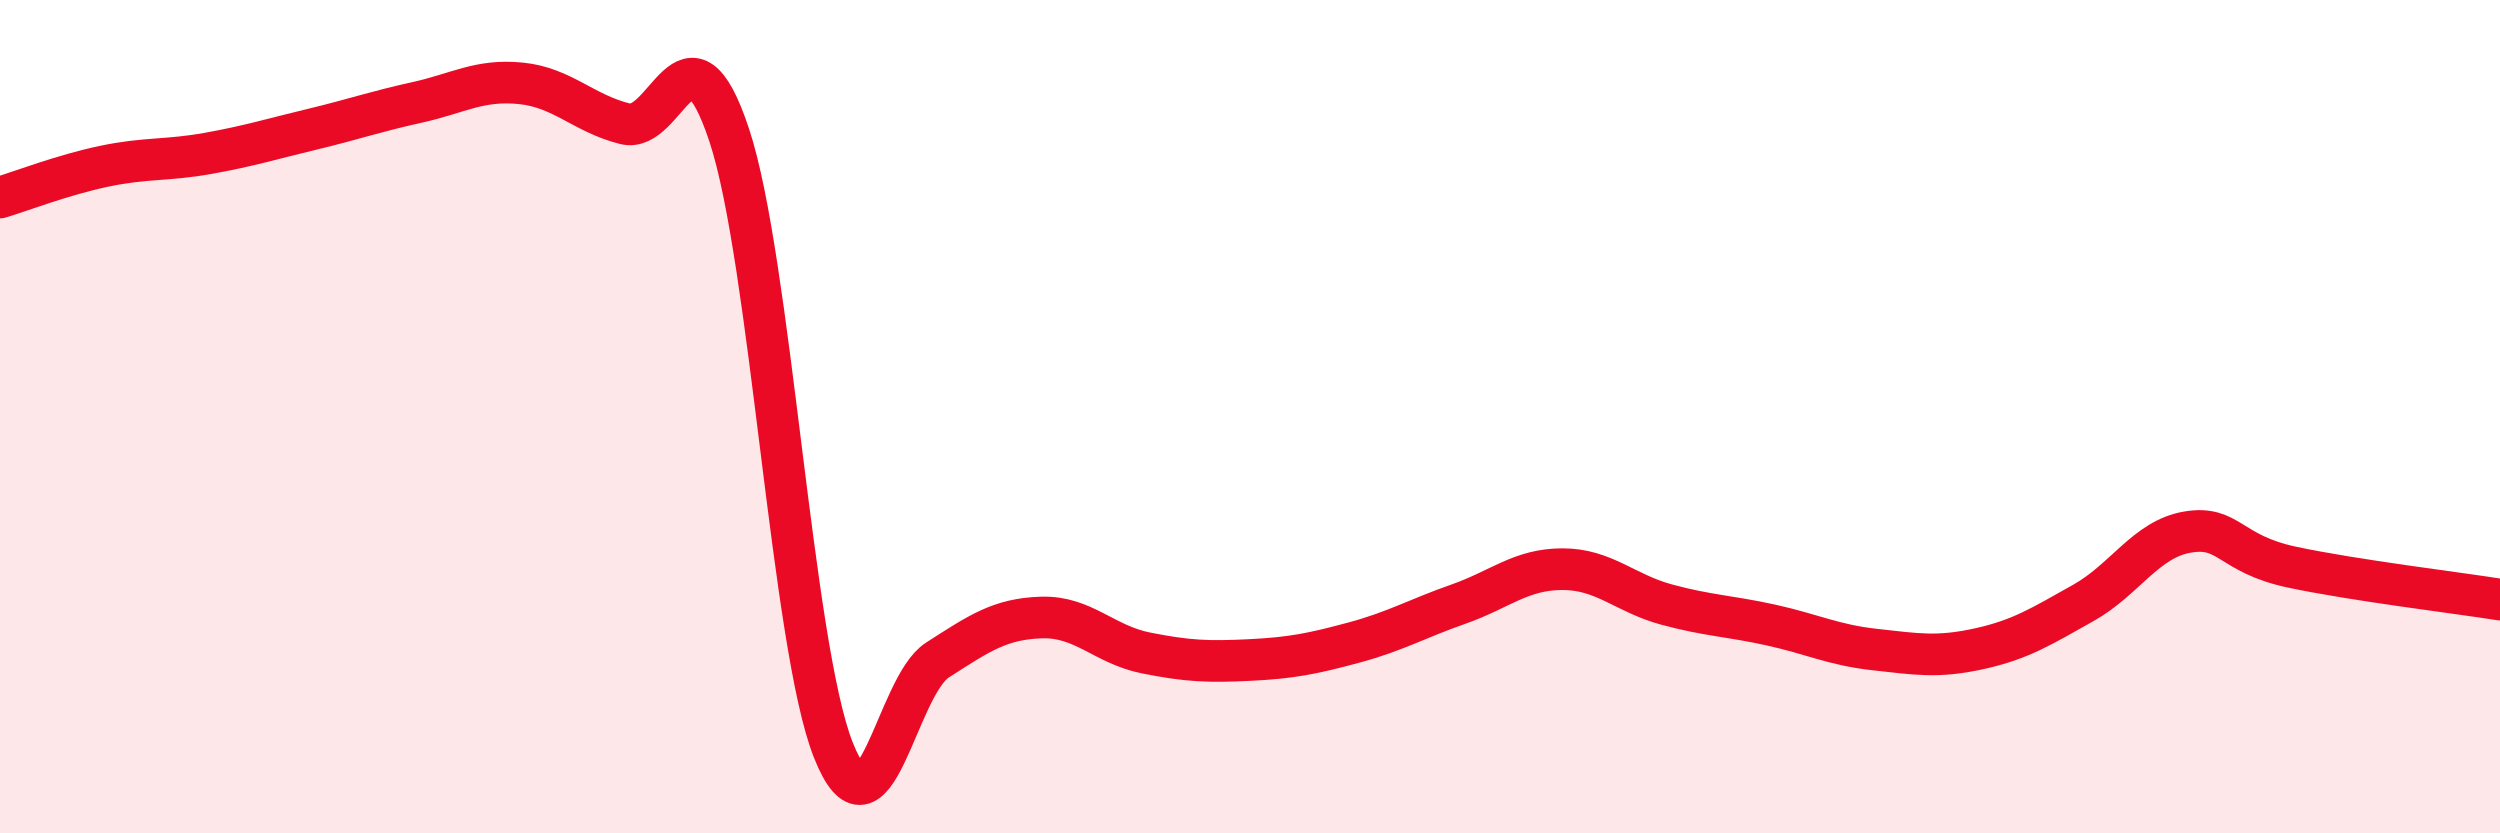 
    <svg width="60" height="20" viewBox="0 0 60 20" xmlns="http://www.w3.org/2000/svg">
      <path
        d="M 0,4.74 C 0.5,4.59 1.5,4.2 2.5,3.99 C 3.5,3.78 4,3.86 5,3.68 C 6,3.5 6.5,3.34 7.5,3.1 C 8.5,2.86 9,2.68 10,2.46 C 11,2.24 11.5,1.9 12.5,2 C 13.5,2.1 14,2.72 15,2.97 C 16,3.22 16.5,0.23 17.5,3.24 C 18.5,6.25 19,15.48 20,18 C 21,20.52 21.5,16.48 22.5,15.84 C 23.5,15.2 24,14.85 25,14.82 C 26,14.79 26.5,15.47 27.5,15.67 C 28.5,15.87 29,15.89 30,15.84 C 31,15.79 31.5,15.69 32.5,15.42 C 33.5,15.15 34,14.85 35,14.5 C 36,14.15 36.5,13.66 37.5,13.66 C 38.5,13.66 39,14.24 40,14.51 C 41,14.78 41.5,14.78 42.5,15 C 43.5,15.22 44,15.48 45,15.59 C 46,15.7 46.5,15.79 47.5,15.57 C 48.5,15.35 49,15.03 50,14.47 C 51,13.91 51.5,12.94 52.5,12.77 C 53.5,12.6 53.5,13.29 55,13.61 C 56.5,13.93 59,14.23 60,14.39L60 20L0 20Z"
        fill="#EB0A25"
        opacity="0.1"
        stroke-linecap="round"
        stroke-linejoin="round"
      />
      <path
        d="M 0,4.74 C 0.5,4.59 1.5,4.2 2.5,3.99 C 3.5,3.78 4,3.86 5,3.68 C 6,3.5 6.5,3.34 7.5,3.1 C 8.5,2.86 9,2.68 10,2.46 C 11,2.24 11.5,1.9 12.5,2 C 13.5,2.1 14,2.72 15,2.97 C 16,3.22 16.5,0.23 17.5,3.24 C 18.5,6.25 19,15.48 20,18 C 21,20.52 21.5,16.48 22.5,15.84 C 23.5,15.2 24,14.85 25,14.82 C 26,14.79 26.5,15.47 27.5,15.67 C 28.5,15.87 29,15.89 30,15.84 C 31,15.79 31.5,15.69 32.5,15.42 C 33.5,15.15 34,14.85 35,14.5 C 36,14.15 36.5,13.66 37.5,13.66 C 38.5,13.66 39,14.24 40,14.51 C 41,14.78 41.5,14.78 42.5,15 C 43.5,15.22 44,15.48 45,15.59 C 46,15.7 46.5,15.79 47.5,15.57 C 48.5,15.35 49,15.03 50,14.47 C 51,13.91 51.5,12.94 52.5,12.77 C 53.5,12.6 53.5,13.29 55,13.61 C 56.5,13.93 59,14.23 60,14.39"
        stroke="#EB0A25"
        stroke-width="1"
        fill="none"
        stroke-linecap="round"
        stroke-linejoin="round"
      />
    </svg>
  
